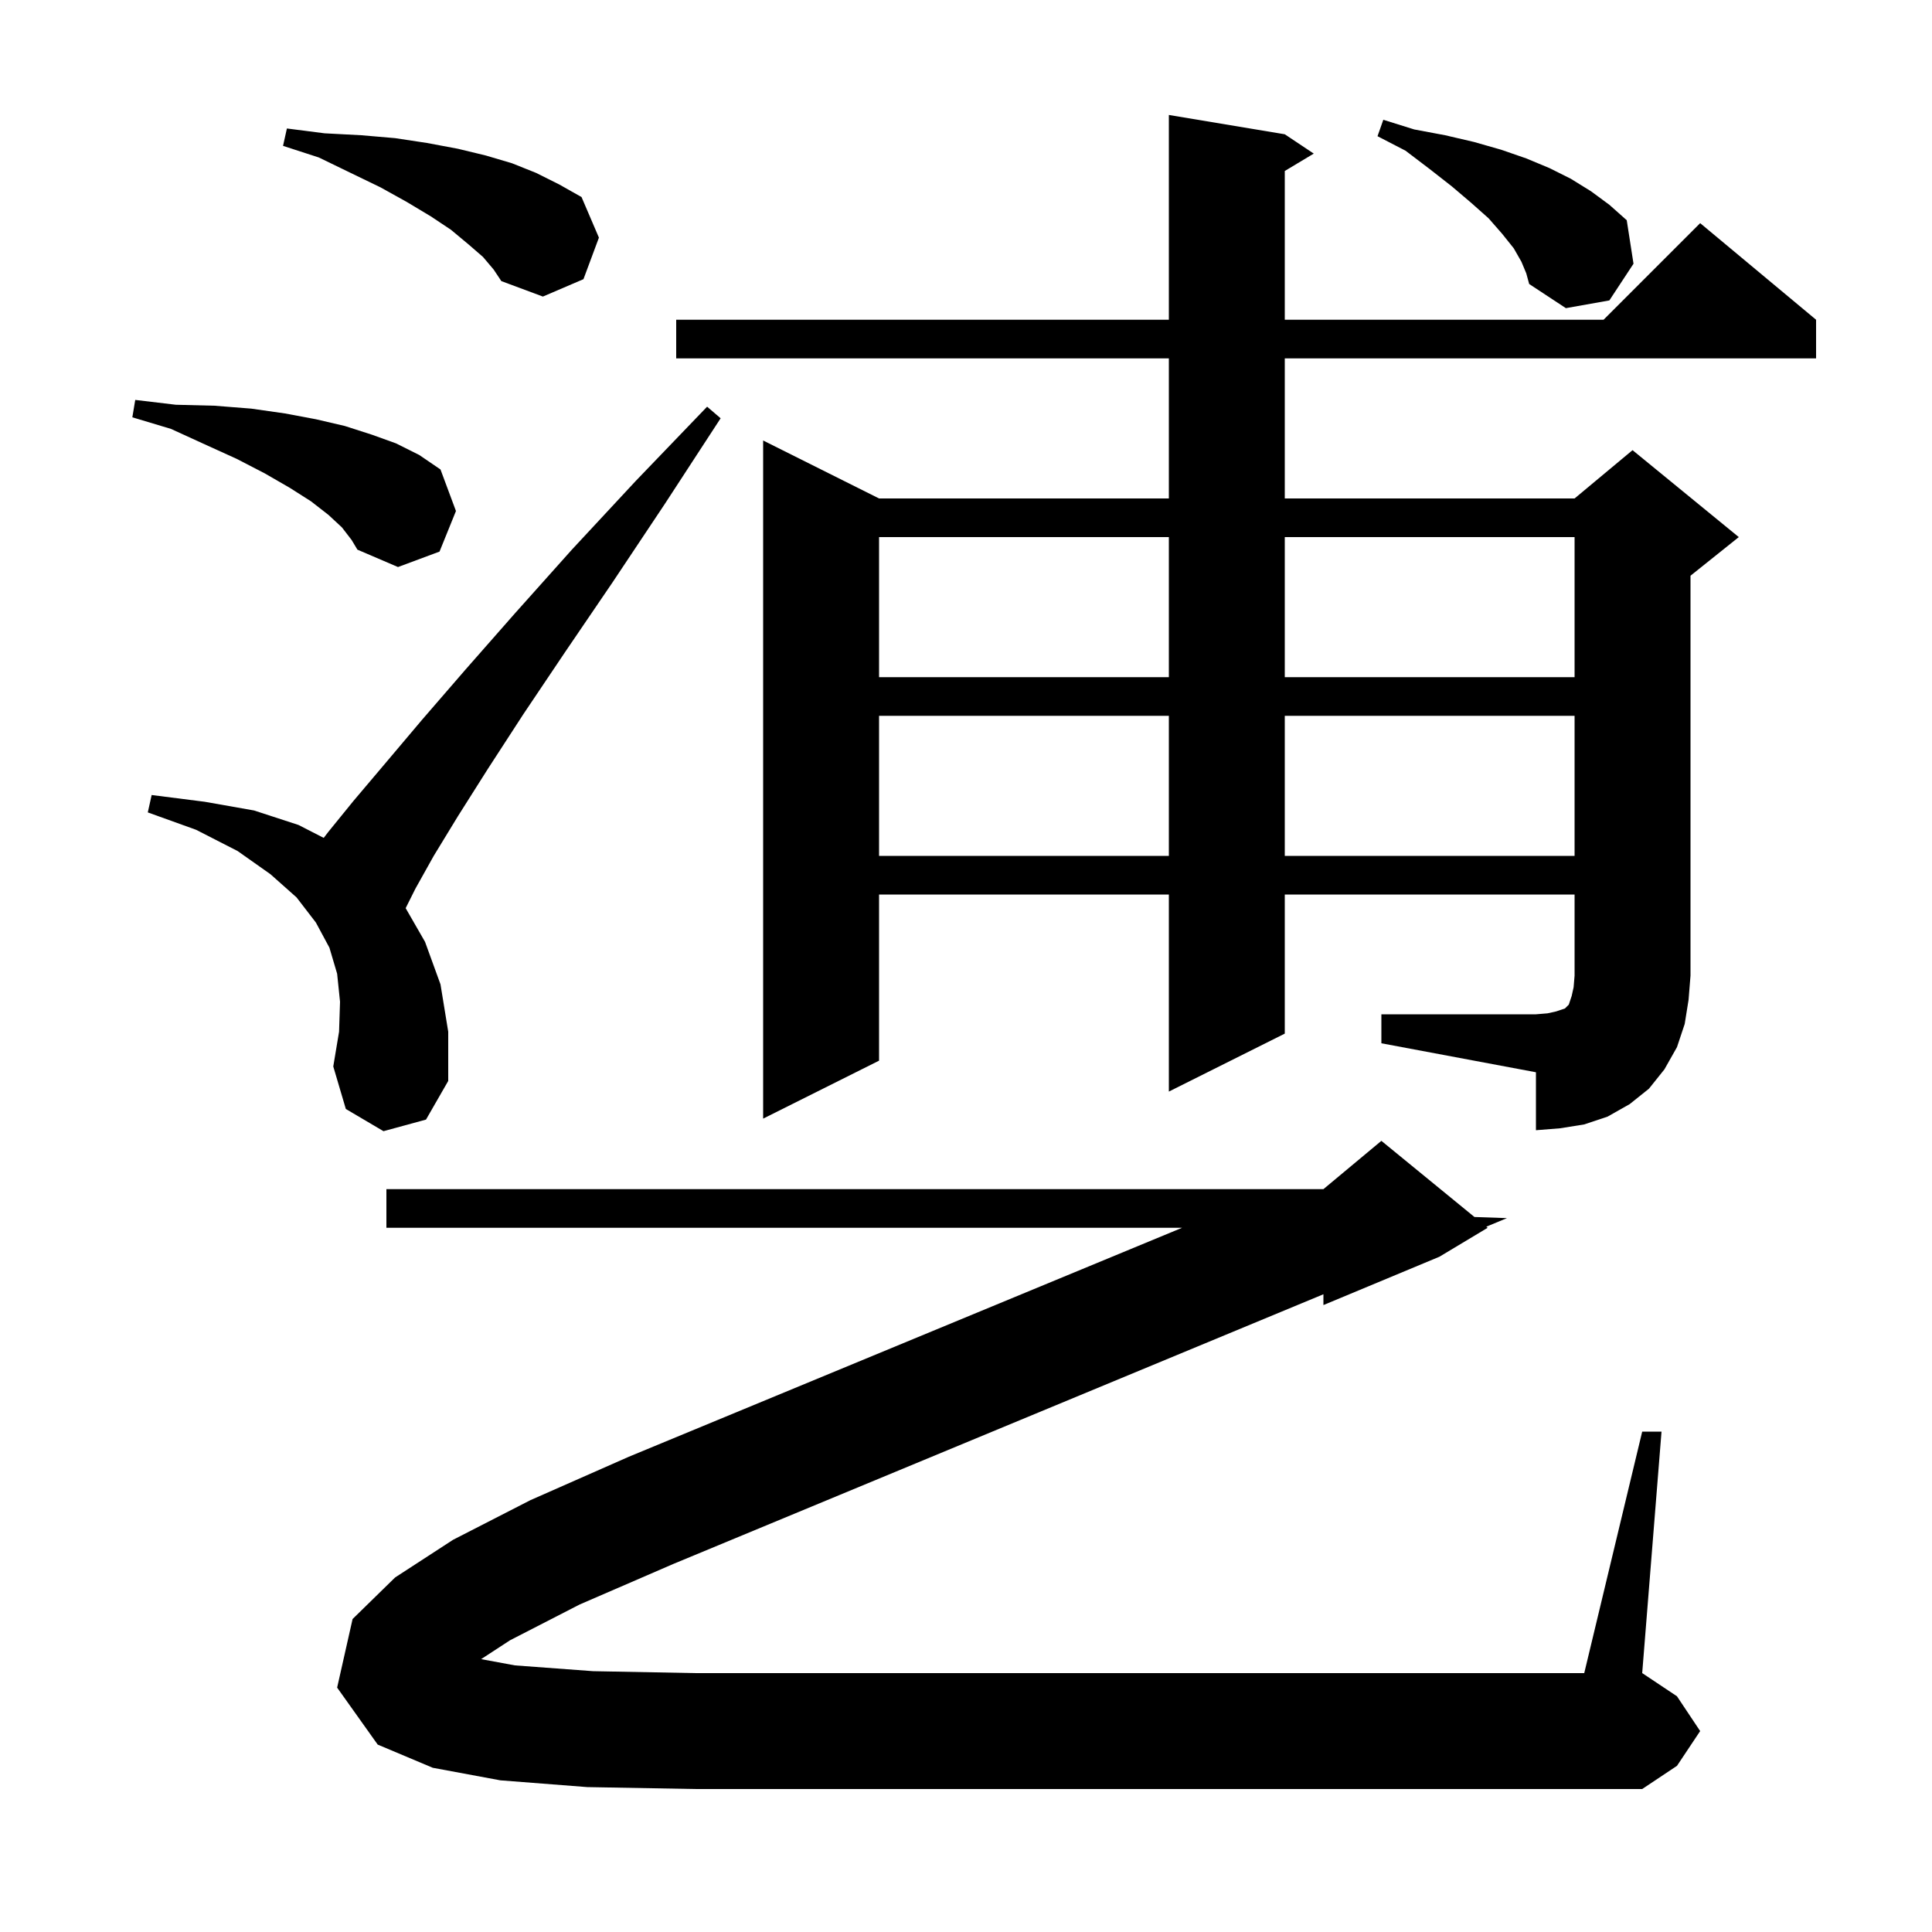 <svg xmlns="http://www.w3.org/2000/svg" xmlns:xlink="http://www.w3.org/1999/xlink" version="1.1" baseProfile="full" viewBox="0 0 200 200" width="200" height="200"><g fill="currentColor"><path d="M 52.8 169.8 L 49.806 171.753 L 53.3 172.4 L 61.4 173.0 L 72.0 173.2 L 164.0 173.2 L 170.0 148.2 L 172.0 148.2 L 170.0 173.2 L 173.6 175.6 L 176.0 179.2 L 173.6 182.8 L 170.0 185.2 L 72.0 185.2 L 60.8 185.0 L 51.8 184.3 L 44.8 183.0 L 39.1 180.6 L 34.9 174.7 L 36.5 167.6 L 40.9 163.3 L 46.9 159.4 L 54.9 155.3 L 65.1 150.8 L 122.367 127.1 L 40.0 127.1 L 40.0 123.1 L 137.0 123.1 L 143.0 118.1 L 152.635 125.983 L 156.0 126.1 L 153.862 126.987 L 154.0 127.1 L 149.0 130.1 L 137.0 135.1 L 137.0 133.982 L 69.7 161.9 L 60.0 166.1 Z M 143.0 105.0 L 159.0 105.0 L 160.2 104.9 L 161.1 104.7 L 162.0 104.4 L 162.4 104.0 L 162.7 103.1 L 162.9 102.2 L 163.0 101.0 L 163.0 92.6 L 133.0 92.6 L 133.0 107.0 L 121.0 113.0 L 121.0 92.6 L 91.0 92.6 L 91.0 109.8 L 79.0 115.8 L 79.0 45.6 L 91.0 51.6 L 121.0 51.6 L 121.0 37.1 L 70.0 37.1 L 70.0 33.1 L 121.0 33.1 L 121.0 11.9 L 133.0 13.9 L 136.0 15.9 L 133.0 17.7 L 133.0 33.1 L 166.0 33.1 L 176.0 23.1 L 188.0 33.1 L 188.0 37.1 L 133.0 37.1 L 133.0 51.6 L 163.0 51.6 L 169.0 46.6 L 180.0 55.6 L 175.0 59.6 L 175.0 101.0 L 174.8 103.5 L 174.4 106.0 L 173.6 108.4 L 172.3 110.7 L 170.7 112.7 L 168.7 114.3 L 166.4 115.6 L 164.0 116.4 L 161.5 116.8 L 159.0 117.0 L 159.0 111.0 L 143.0 108.0 Z M 39.7 117.1 L 35.8 114.8 L 34.5 110.4 L 35.1 106.8 L 35.2 103.7 L 34.9 100.8 L 34.1 98.1 L 32.7 95.5 L 30.7 92.9 L 28.0 90.5 L 24.6 88.1 L 20.3 85.9 L 15.3 84.1 L 15.7 82.3 L 21.2 83.0 L 26.3 83.9 L 30.9 85.4 L 33.51 86.737 L 34.0 86.1 L 36.6 82.9 L 39.9 79.0 L 43.7 74.5 L 48.2 69.3 L 53.3 63.5 L 59.2 56.9 L 65.8 49.8 L 73.2 42.1 L 74.6 43.3 L 68.8 52.2 L 63.4 60.3 L 58.5 67.5 L 54.2 73.9 L 50.5 79.6 L 47.4 84.5 L 44.9 88.6 L 43.0 92.0 L 41.994 94.012 L 44.0 97.5 L 45.6 101.9 L 46.4 106.8 L 46.4 111.9 L 44.1 115.9 Z M 91.0 74.1 L 91.0 88.6 L 121.0 88.6 L 121.0 74.1 Z M 133.0 74.1 L 133.0 88.6 L 163.0 88.6 L 163.0 74.1 Z M 91.0 55.6 L 91.0 70.1 L 121.0 70.1 L 121.0 55.6 Z M 133.0 55.6 L 133.0 70.1 L 163.0 70.1 L 163.0 55.6 Z M 35.4 54.6 L 34.0 53.3 L 32.2 51.9 L 30.0 50.5 L 27.4 49.0 L 24.5 47.5 L 21.2 46.0 L 17.7 44.4 L 13.7 43.2 L 14.0 41.4 L 18.2 41.9 L 22.2 42.0 L 26.0 42.3 L 29.5 42.8 L 32.7 43.4 L 35.7 44.1 L 38.5 45.0 L 41.0 45.9 L 43.4 47.1 L 45.6 48.6 L 47.2 52.9 L 45.5 57.1 L 41.2 58.7 L 37.0 56.9 L 36.4 55.9 Z M 157.5 27.1 L 156.7 25.7 L 155.5 24.2 L 154.1 22.6 L 152.3 21.0 L 150.3 19.3 L 148.0 17.5 L 145.5 15.6 L 142.6 14.1 L 143.2 12.4 L 146.4 13.4 L 149.6 14.0 L 152.6 14.7 L 155.4 15.5 L 158.0 16.4 L 160.4 17.4 L 162.6 18.5 L 164.7 19.8 L 166.6 21.2 L 168.4 22.8 L 169.1 27.3 L 166.6 31.1 L 162.1 31.9 L 158.3 29.4 L 158.0 28.3 Z M 50.0 26.6 L 48.5 25.3 L 46.7 23.8 L 44.6 22.4 L 42.1 20.9 L 39.4 19.4 L 36.3 17.9 L 33.0 16.3 L 29.3 15.1 L 29.7 13.3 L 33.6 13.8 L 37.4 14.0 L 40.9 14.3 L 44.2 14.8 L 47.4 15.4 L 50.3 16.1 L 53.0 16.9 L 55.5 17.9 L 57.9 19.1 L 60.2 20.4 L 62.0 24.6 L 60.4 28.9 L 56.2 30.7 L 51.9 29.1 L 51.1 27.9 Z "/></g></svg>